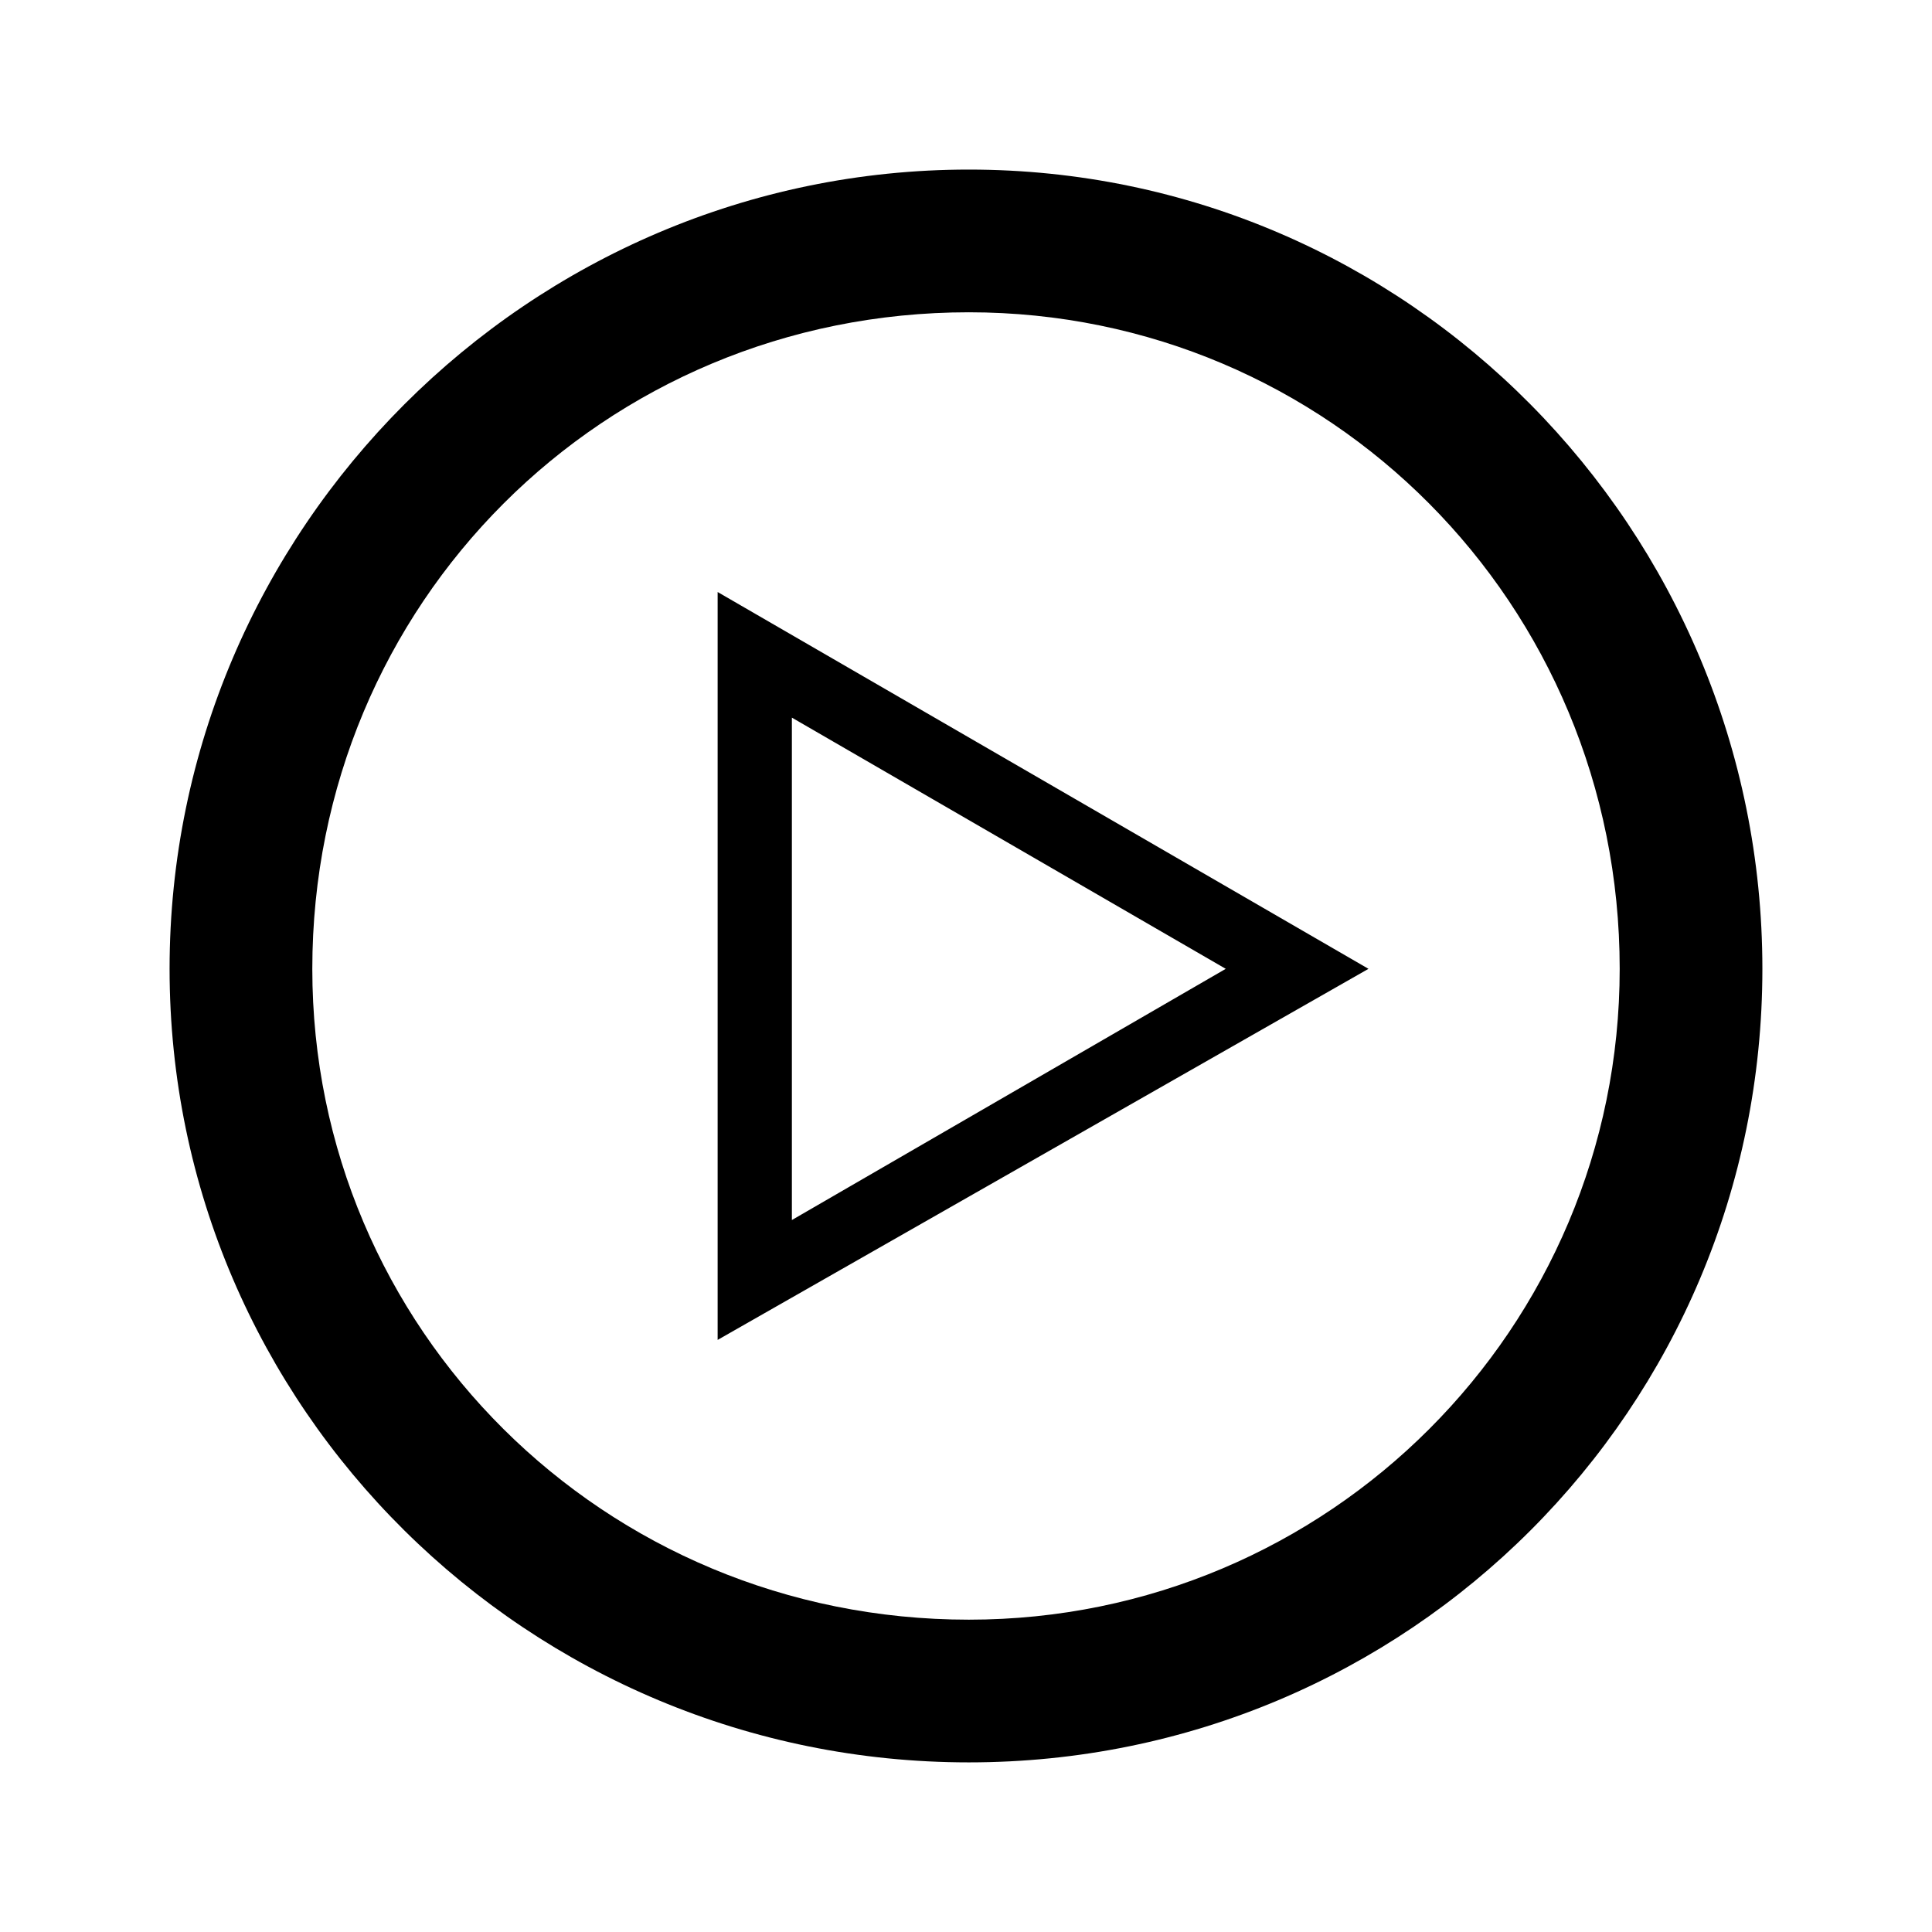 <?xml version="1.0" encoding="UTF-8"?>
<!-- The Best Svg Icon site in the world: iconSvg.co, Visit us! https://iconsvg.co -->
<svg fill="#000000" width="800px" height="800px" version="1.1" viewBox="144 144 512 512" xmlns="http://www.w3.org/2000/svg">
 <path d="m400.75 188.94c116.5 0 210.3 95.316 210.3 211.81s-93.801 210.3-210.3 210.3c-116.5 0-211.81-93.801-211.81-210.3 0-116.5 95.316-211.81 211.81-211.81zm105.91 211.81-172.48 98.34v-198.2zm-37.824 0-114.98-66.57v133.14zm-68.082-173.99c-96.828 0-173.99 77.16-173.99 173.99 0 95.316 77.16 172.48 173.99 172.48 95.316 0 172.48-77.16 172.48-172.48 0-96.828-77.16-173.99-172.48-173.99z"/>
</svg>